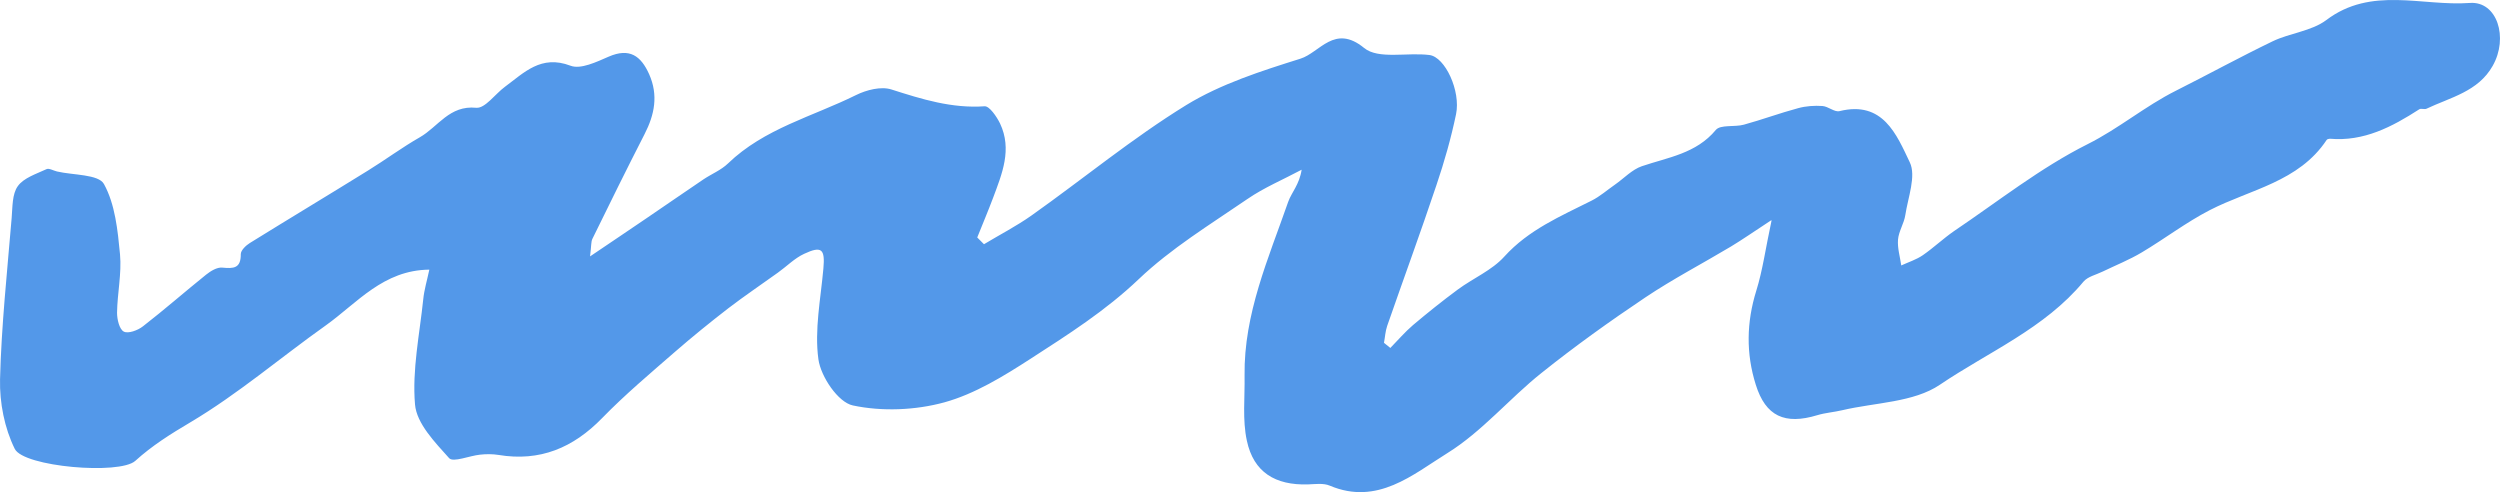 <svg width="127" height="25" viewBox="0 0 127 25" fill="none" xmlns="http://www.w3.org/2000/svg">
<path d="M89.975 11.191C89.056 11.795 88.501 12.18 87.932 12.524C86.486 13.389 84.984 14.172 83.586 15.107C81.783 16.316 80.007 17.587 78.307 18.947C76.668 20.253 75.284 21.929 73.522 23.021C71.773 24.107 69.97 25.694 67.55 24.67C67.228 24.533 66.81 24.595 66.44 24.608C64.788 24.656 63.684 23.997 63.341 22.389C63.108 21.324 63.245 20.184 63.224 19.078C63.183 15.945 64.438 13.128 65.439 10.256C65.61 9.775 66.008 9.377 66.124 8.621C65.199 9.116 64.212 9.528 63.355 10.119C61.469 11.411 59.488 12.62 57.85 14.179C56.17 15.78 54.257 16.996 52.352 18.226C50.98 19.112 49.52 20.012 47.978 20.438C46.504 20.843 44.803 20.912 43.323 20.596C42.575 20.438 41.698 19.133 41.575 18.253C41.369 16.756 41.691 15.182 41.828 13.643C41.917 12.654 41.746 12.475 40.848 12.895C40.361 13.121 39.963 13.533 39.518 13.85C38.681 14.454 37.818 15.031 36.995 15.663C36.069 16.378 35.164 17.113 34.287 17.875C33.032 18.968 31.75 20.046 30.592 21.235C29.118 22.753 27.424 23.461 25.32 23.11C25.018 23.062 24.696 23.062 24.387 23.097C23.846 23.152 23.023 23.502 22.817 23.275C22.098 22.472 21.165 21.517 21.083 20.548C20.932 18.789 21.316 16.982 21.501 15.203C21.549 14.722 21.693 14.248 21.81 13.698C19.472 13.719 18.149 15.388 16.552 16.529C14.248 18.164 12.088 20.019 9.668 21.455C8.661 22.052 7.735 22.63 6.871 23.413C6.083 24.127 1.202 23.722 0.749 22.801C0.228 21.75 -0.025 20.452 0.002 19.27C0.071 16.536 0.365 13.808 0.592 11.074C0.64 10.517 0.612 9.858 0.907 9.453C1.209 9.033 1.846 8.834 2.36 8.594C2.491 8.532 2.717 8.669 2.895 8.711C3.718 8.903 5.007 8.848 5.281 9.349C5.85 10.38 5.98 11.699 6.097 12.922C6.186 13.898 5.96 14.901 5.946 15.89C5.946 16.22 6.062 16.728 6.289 16.845C6.508 16.962 7.002 16.783 7.262 16.577C8.352 15.732 9.394 14.818 10.47 13.953C10.704 13.767 11.026 13.568 11.293 13.595C11.869 13.65 12.239 13.636 12.232 12.908C12.232 12.716 12.493 12.469 12.692 12.345C14.687 11.108 16.702 9.899 18.697 8.662C19.588 8.113 20.425 7.488 21.33 6.972C22.255 6.443 22.831 5.337 24.195 5.475C24.641 5.516 25.155 4.774 25.649 4.41C26.629 3.688 27.486 2.768 28.981 3.338C29.495 3.537 30.304 3.146 30.921 2.878C31.983 2.417 32.559 2.837 32.977 3.771C33.451 4.836 33.252 5.825 32.744 6.814C31.84 8.58 30.962 10.359 30.091 12.139C30.023 12.283 30.043 12.475 29.975 13.025C31.092 12.269 31.977 11.678 32.861 11.074C33.821 10.421 34.774 9.762 35.74 9.109C36.152 8.834 36.632 8.642 36.981 8.305C38.825 6.526 41.286 5.921 43.487 4.829C44.015 4.568 44.762 4.375 45.29 4.547C46.84 5.042 48.355 5.516 50.021 5.399C50.261 5.385 50.631 5.921 50.802 6.272C51.426 7.591 50.905 8.827 50.446 10.057C50.192 10.73 49.911 11.397 49.644 12.063C49.76 12.18 49.87 12.29 49.986 12.407C50.795 11.919 51.639 11.486 52.406 10.943C55.032 9.082 57.528 7.02 60.263 5.337C62.025 4.259 64.075 3.606 66.063 2.981C67.05 2.672 67.79 1.201 69.299 2.438C70.018 3.029 71.492 2.651 72.617 2.795C73.412 2.898 74.214 4.623 73.967 5.804C73.714 7.02 73.371 8.223 72.973 9.398C72.171 11.795 71.3 14.165 70.471 16.549C70.375 16.824 70.361 17.127 70.306 17.415C70.416 17.504 70.519 17.587 70.629 17.676C71.013 17.285 71.369 16.866 71.78 16.515C72.521 15.89 73.275 15.285 74.056 14.708C74.838 14.131 75.791 13.733 76.422 13.032C77.662 11.665 79.28 10.985 80.85 10.194C81.275 9.982 81.646 9.652 82.043 9.377C82.496 9.061 82.907 8.614 83.407 8.443C84.744 7.989 86.163 7.804 87.164 6.601C87.397 6.32 88.117 6.464 88.59 6.333C89.516 6.079 90.421 5.743 91.346 5.495C91.744 5.385 92.176 5.358 92.58 5.385C92.875 5.406 93.197 5.708 93.444 5.646C95.658 5.097 96.351 6.849 97.016 8.243C97.352 8.937 96.927 10.023 96.79 10.923C96.728 11.349 96.454 11.747 96.419 12.173C96.385 12.606 96.522 13.046 96.584 13.485C96.954 13.314 97.352 13.19 97.681 12.963C98.229 12.585 98.716 12.118 99.264 11.74C101.506 10.229 103.652 8.525 106.052 7.323C107.642 6.526 108.972 5.392 110.535 4.609C112.174 3.785 113.792 2.898 115.444 2.101C116.328 1.675 117.418 1.586 118.172 1.023C120.462 -0.715 123.04 0.329 125.467 0.15C126.851 0.047 127.448 1.909 126.625 3.352C125.885 4.657 124.479 4.946 123.266 5.523C123.163 5.571 122.992 5.495 122.903 5.55C121.518 6.443 120.085 7.199 118.357 7.048C118.303 7.048 118.22 7.069 118.193 7.11C116.774 9.246 114.313 9.617 112.256 10.675C111.056 11.294 109.973 12.125 108.808 12.819C108.177 13.197 107.484 13.472 106.819 13.794C106.483 13.959 106.058 14.049 105.839 14.31C103.865 16.687 101.013 17.875 98.545 19.545C97.215 20.445 95.268 20.445 93.595 20.837C93.17 20.939 92.731 20.967 92.32 21.091C90.668 21.592 89.694 21.146 89.194 19.545C88.693 17.958 88.721 16.371 89.221 14.763C89.543 13.733 89.687 12.64 89.996 11.198L89.975 11.191Z" fill="#5398E9"/>
</svg>
